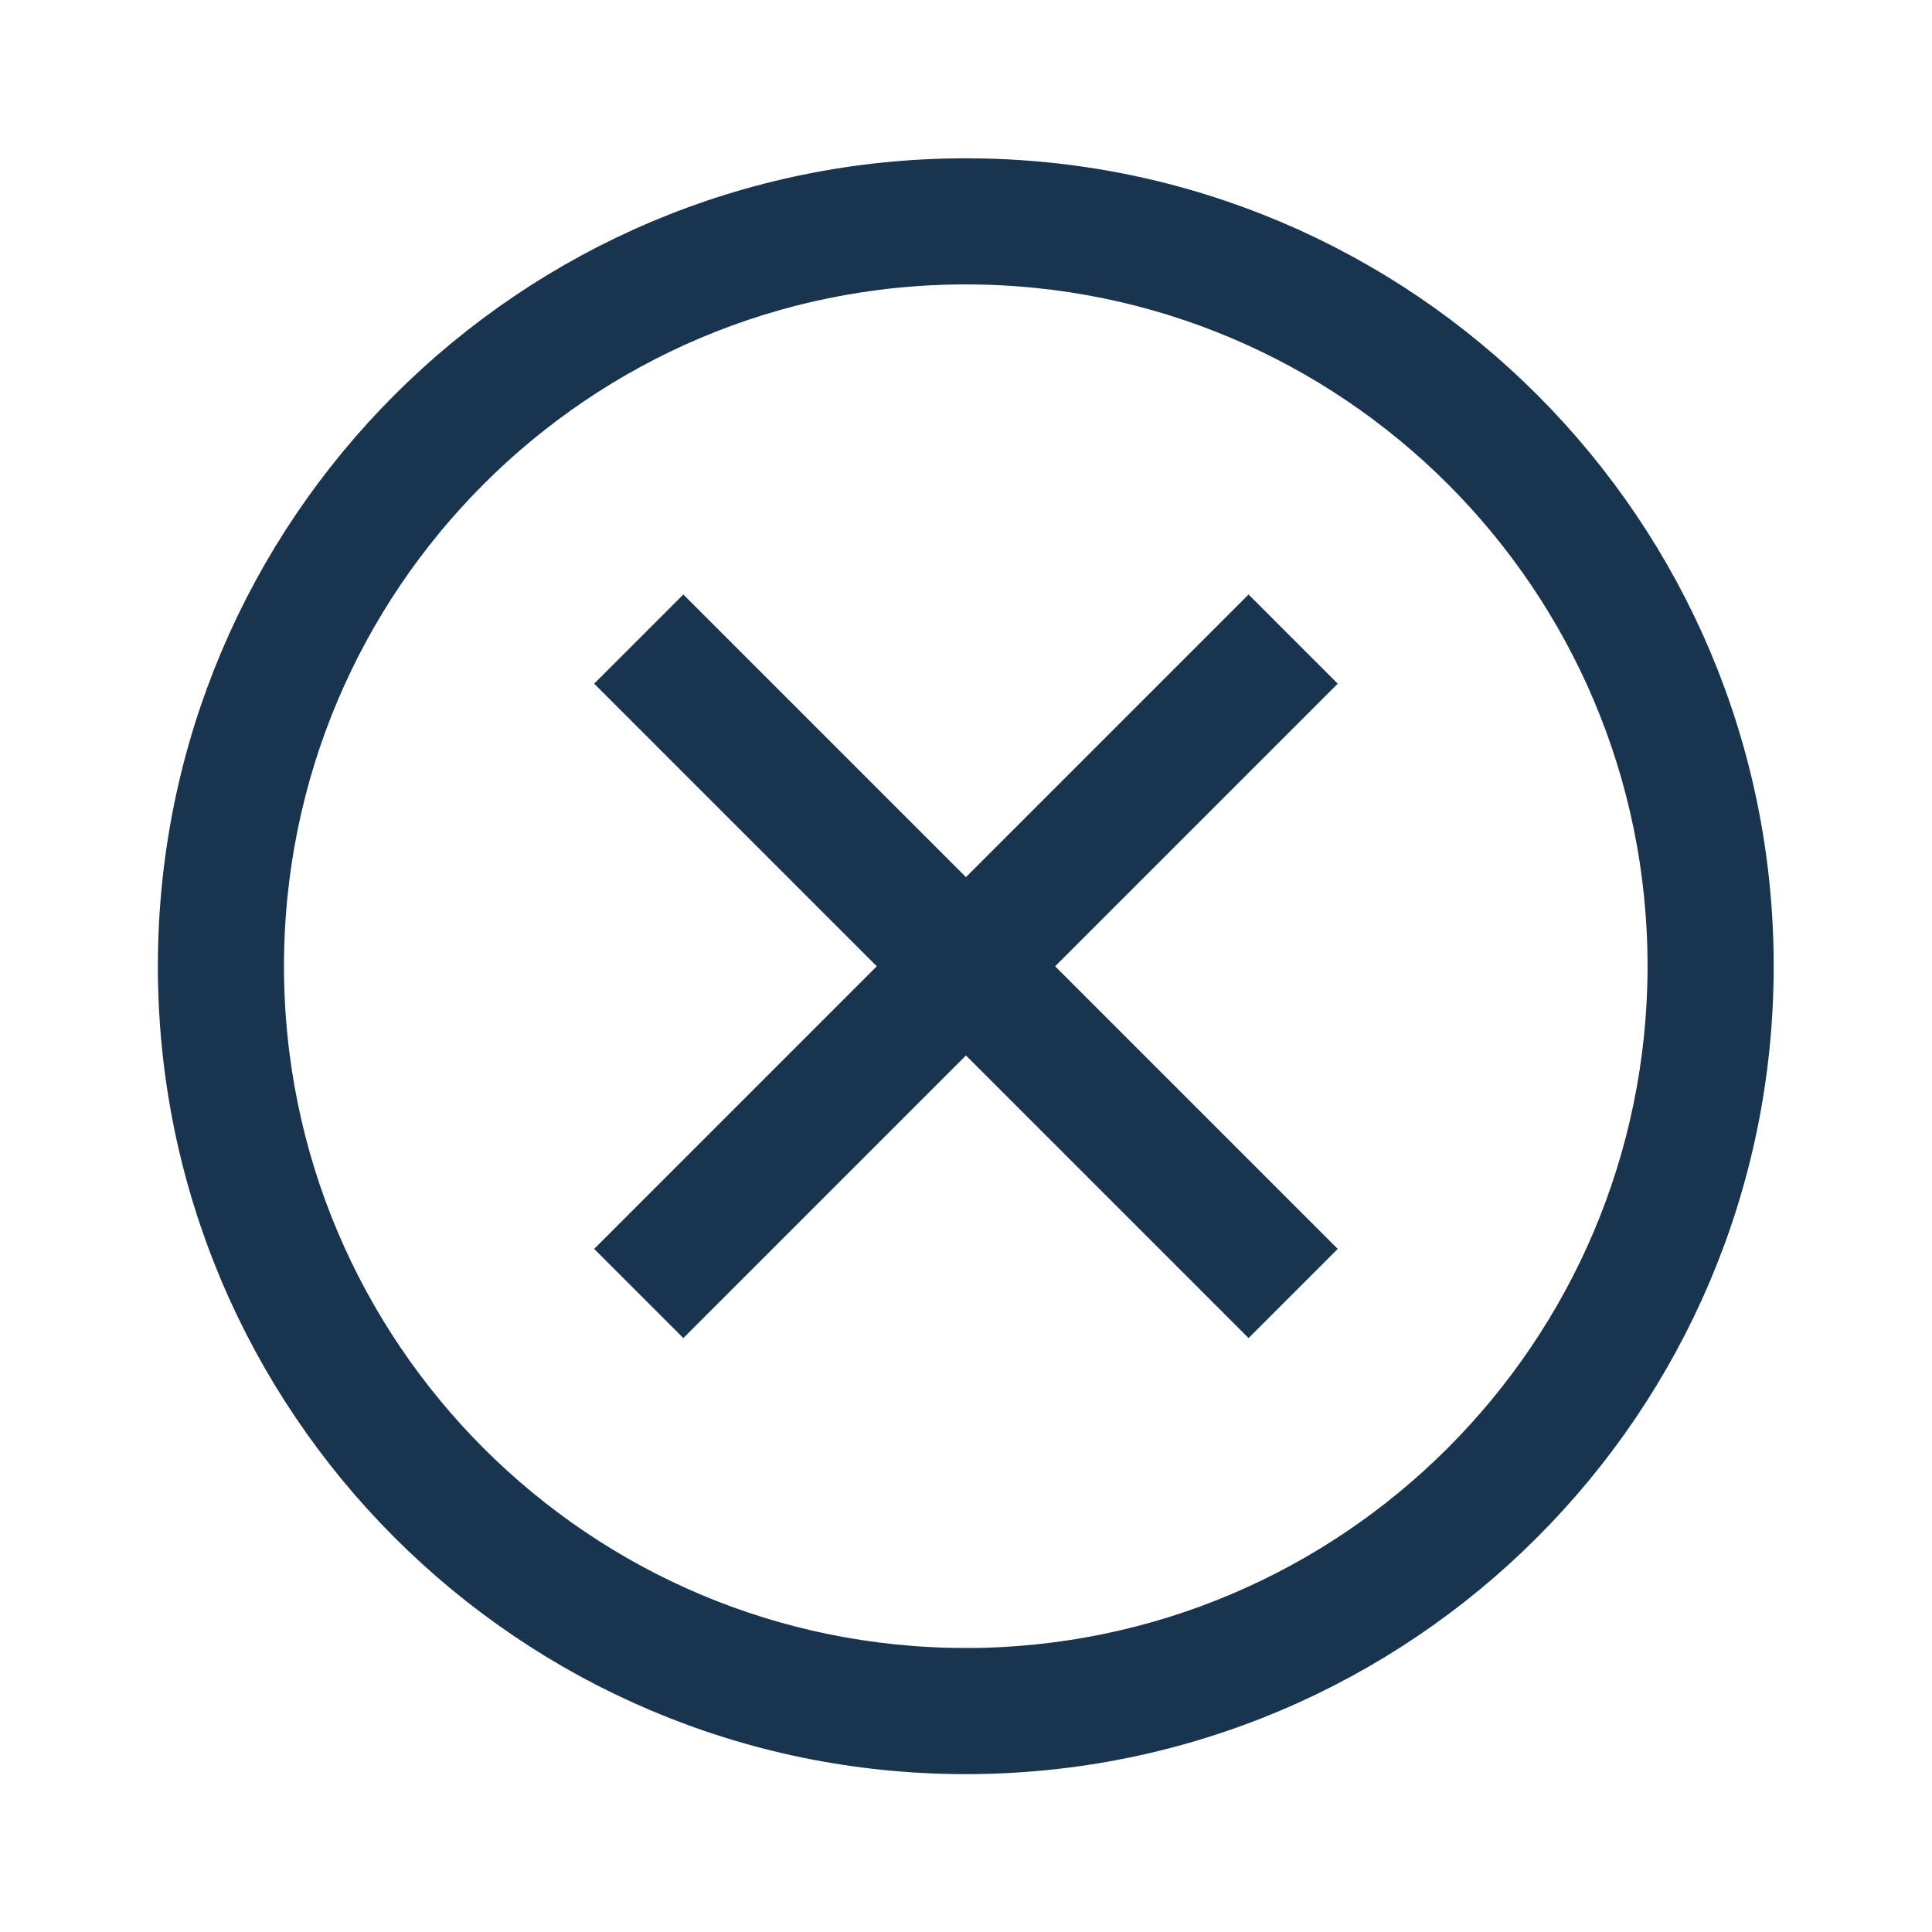 <svg viewBox="0 0 96 96" xmlns="http://www.w3.org/2000/svg" xmlns:xlink="http://www.w3.org/1999/xlink" id="Icons_BadgeCross_M" overflow="hidden"><style>
.MsftOfcResponsive_Fill_19344e {
 fill:#19344E; 
}
.MsftOfcResponsive_Stroke_19344e {
 stroke:#19344E; 
}
</style>
<g id="Icons"><path d="M48 10C27.007 9.994 9.984 27.007 9.978 48 9.972 68.993 26.985 86.016 47.978 86.022 68.971 86.028 85.994 69.015 86 48.022 86 48.018 86 48.014 86 48.01 86.011 27.029 69.011 10.011 48.03 10 48.02 10 48.01 10 48 10ZM48 84.021C28.112 84.027 11.984 67.909 11.978 48.021 11.972 28.133 28.09 12.005 47.978 11.999 67.866 11.993 83.994 28.111 84 47.999 84 48.004 84 48.008 84 48.013 83.98 67.889 67.876 83.998 48 84.024Z" class="MsftOfcResponsive_Fill_19344e MsftOfcResponsive_Stroke_19344e" stroke="#002060" stroke-width="4.267" fill="#19344E"/><path d="M62.041 32.557 47.998 46.6 33.955 32.557 32.541 33.971 46.584 48.014 32.541 62.057 33.955 63.471 47.998 49.428 62.041 63.471 63.455 62.057 49.412 48.014 63.455 33.971 62.041 32.557Z" class="MsftOfcResponsive_Fill_19344e MsftOfcResponsive_Stroke_19344e" stroke="#002060" stroke-width="4.267" fill="#19344E"/></g></svg>